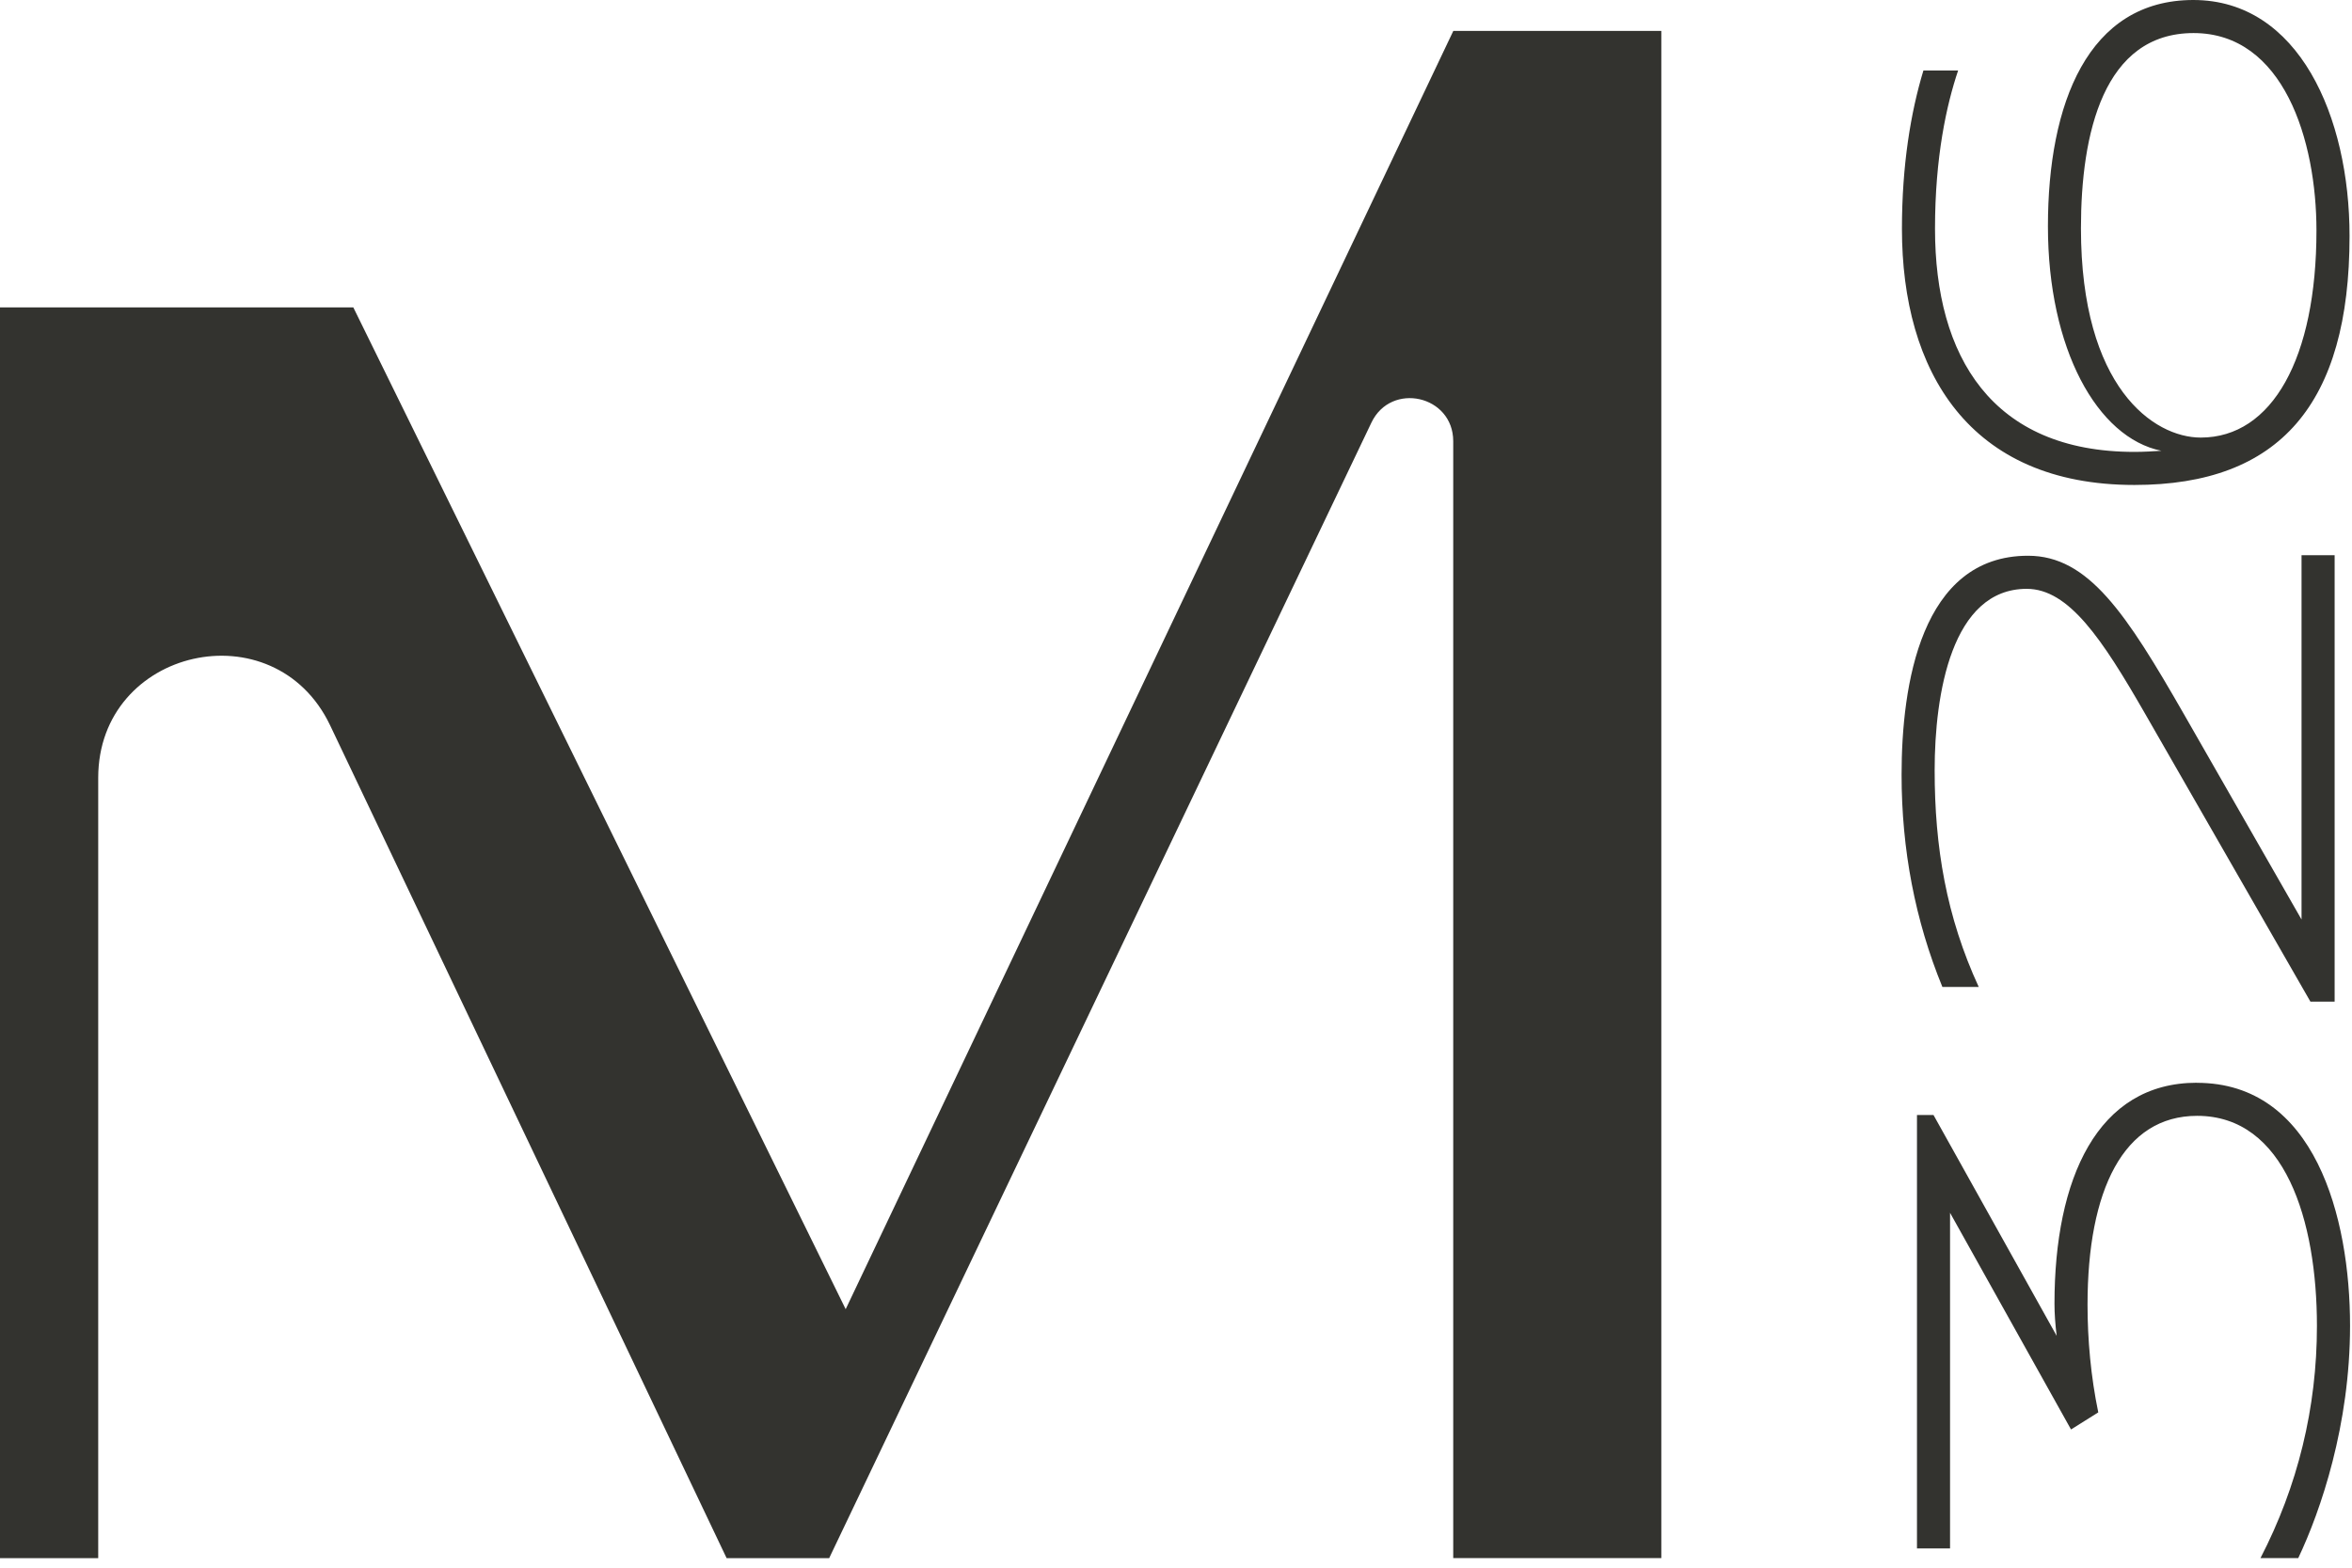<svg width="99" height="66" viewBox="0 0 99 66" fill="none" xmlns="http://www.w3.org/2000/svg">
<path d="M61.172 1.303L35.596 55.117L14.871 12.94H0V65.599H4.134V32.746C4.134 27.276 11.546 25.602 13.897 30.54L30.585 65.599H34.901L57.724 17.795C58.555 16.054 61.169 16.646 61.169 18.574V65.597H69.928V1.302H61.169L61.172 1.303Z" fill="#33332F"/>
<path d="M92.471 45.587C97.434 45.587 98.918 51.233 98.918 55.813C98.918 59.989 97.688 63.593 96.737 65.597H95.147C96.714 62.573 97.524 59.269 97.524 55.826C97.524 51.384 96.179 46.977 92.482 46.977C89.376 46.977 87.868 50.107 87.868 54.931C87.868 56.392 88.007 57.955 88.32 59.462L87.173 60.181L82.081 51.059V65.19H80.689V46.943H81.385L86.569 56.239C86.509 55.751 86.477 55.29 86.477 54.883C86.477 49.63 88.274 45.584 92.468 45.584L92.471 45.587Z" fill="#33332F"/>
<path d="M96.877 23.375H98.269V42.169H97.25L90.281 30.03C88.484 26.901 87.08 24.79 85.308 24.79C82.151 24.79 81.433 29.206 81.433 32.431C81.433 35.656 81.921 38.584 83.289 41.552H81.759C80.611 38.749 80.041 35.768 80.041 32.615C80.041 28.868 80.842 23.397 85.364 23.397C87.903 23.397 89.493 25.82 91.936 30.085L96.876 38.712V23.375H96.877Z" fill="#33332F"/>
<path d="M89.84 20.417C82.871 20.417 80.056 15.614 80.056 9.632C80.056 6.955 80.426 4.729 80.96 2.968H82.421C81.933 4.416 81.448 6.609 81.448 9.632C81.448 15 83.836 19.025 89.842 19.025C90.234 19.025 90.616 19.001 90.976 18.978C88.275 18.431 86.201 14.687 86.201 9.526C86.201 4.366 87.882 0 92.322 0C96.76 0 98.897 4.914 98.897 9.936C98.897 17.006 95.953 20.417 89.842 20.417H89.84ZM92.633 18.422C95.637 18.422 97.504 15.081 97.504 9.703C97.504 5.913 96.121 1.392 92.332 1.392C88.543 1.392 87.591 5.61 87.591 9.611C87.591 16.311 90.651 18.422 92.633 18.422Z" fill="#33332F"/>
</svg>
